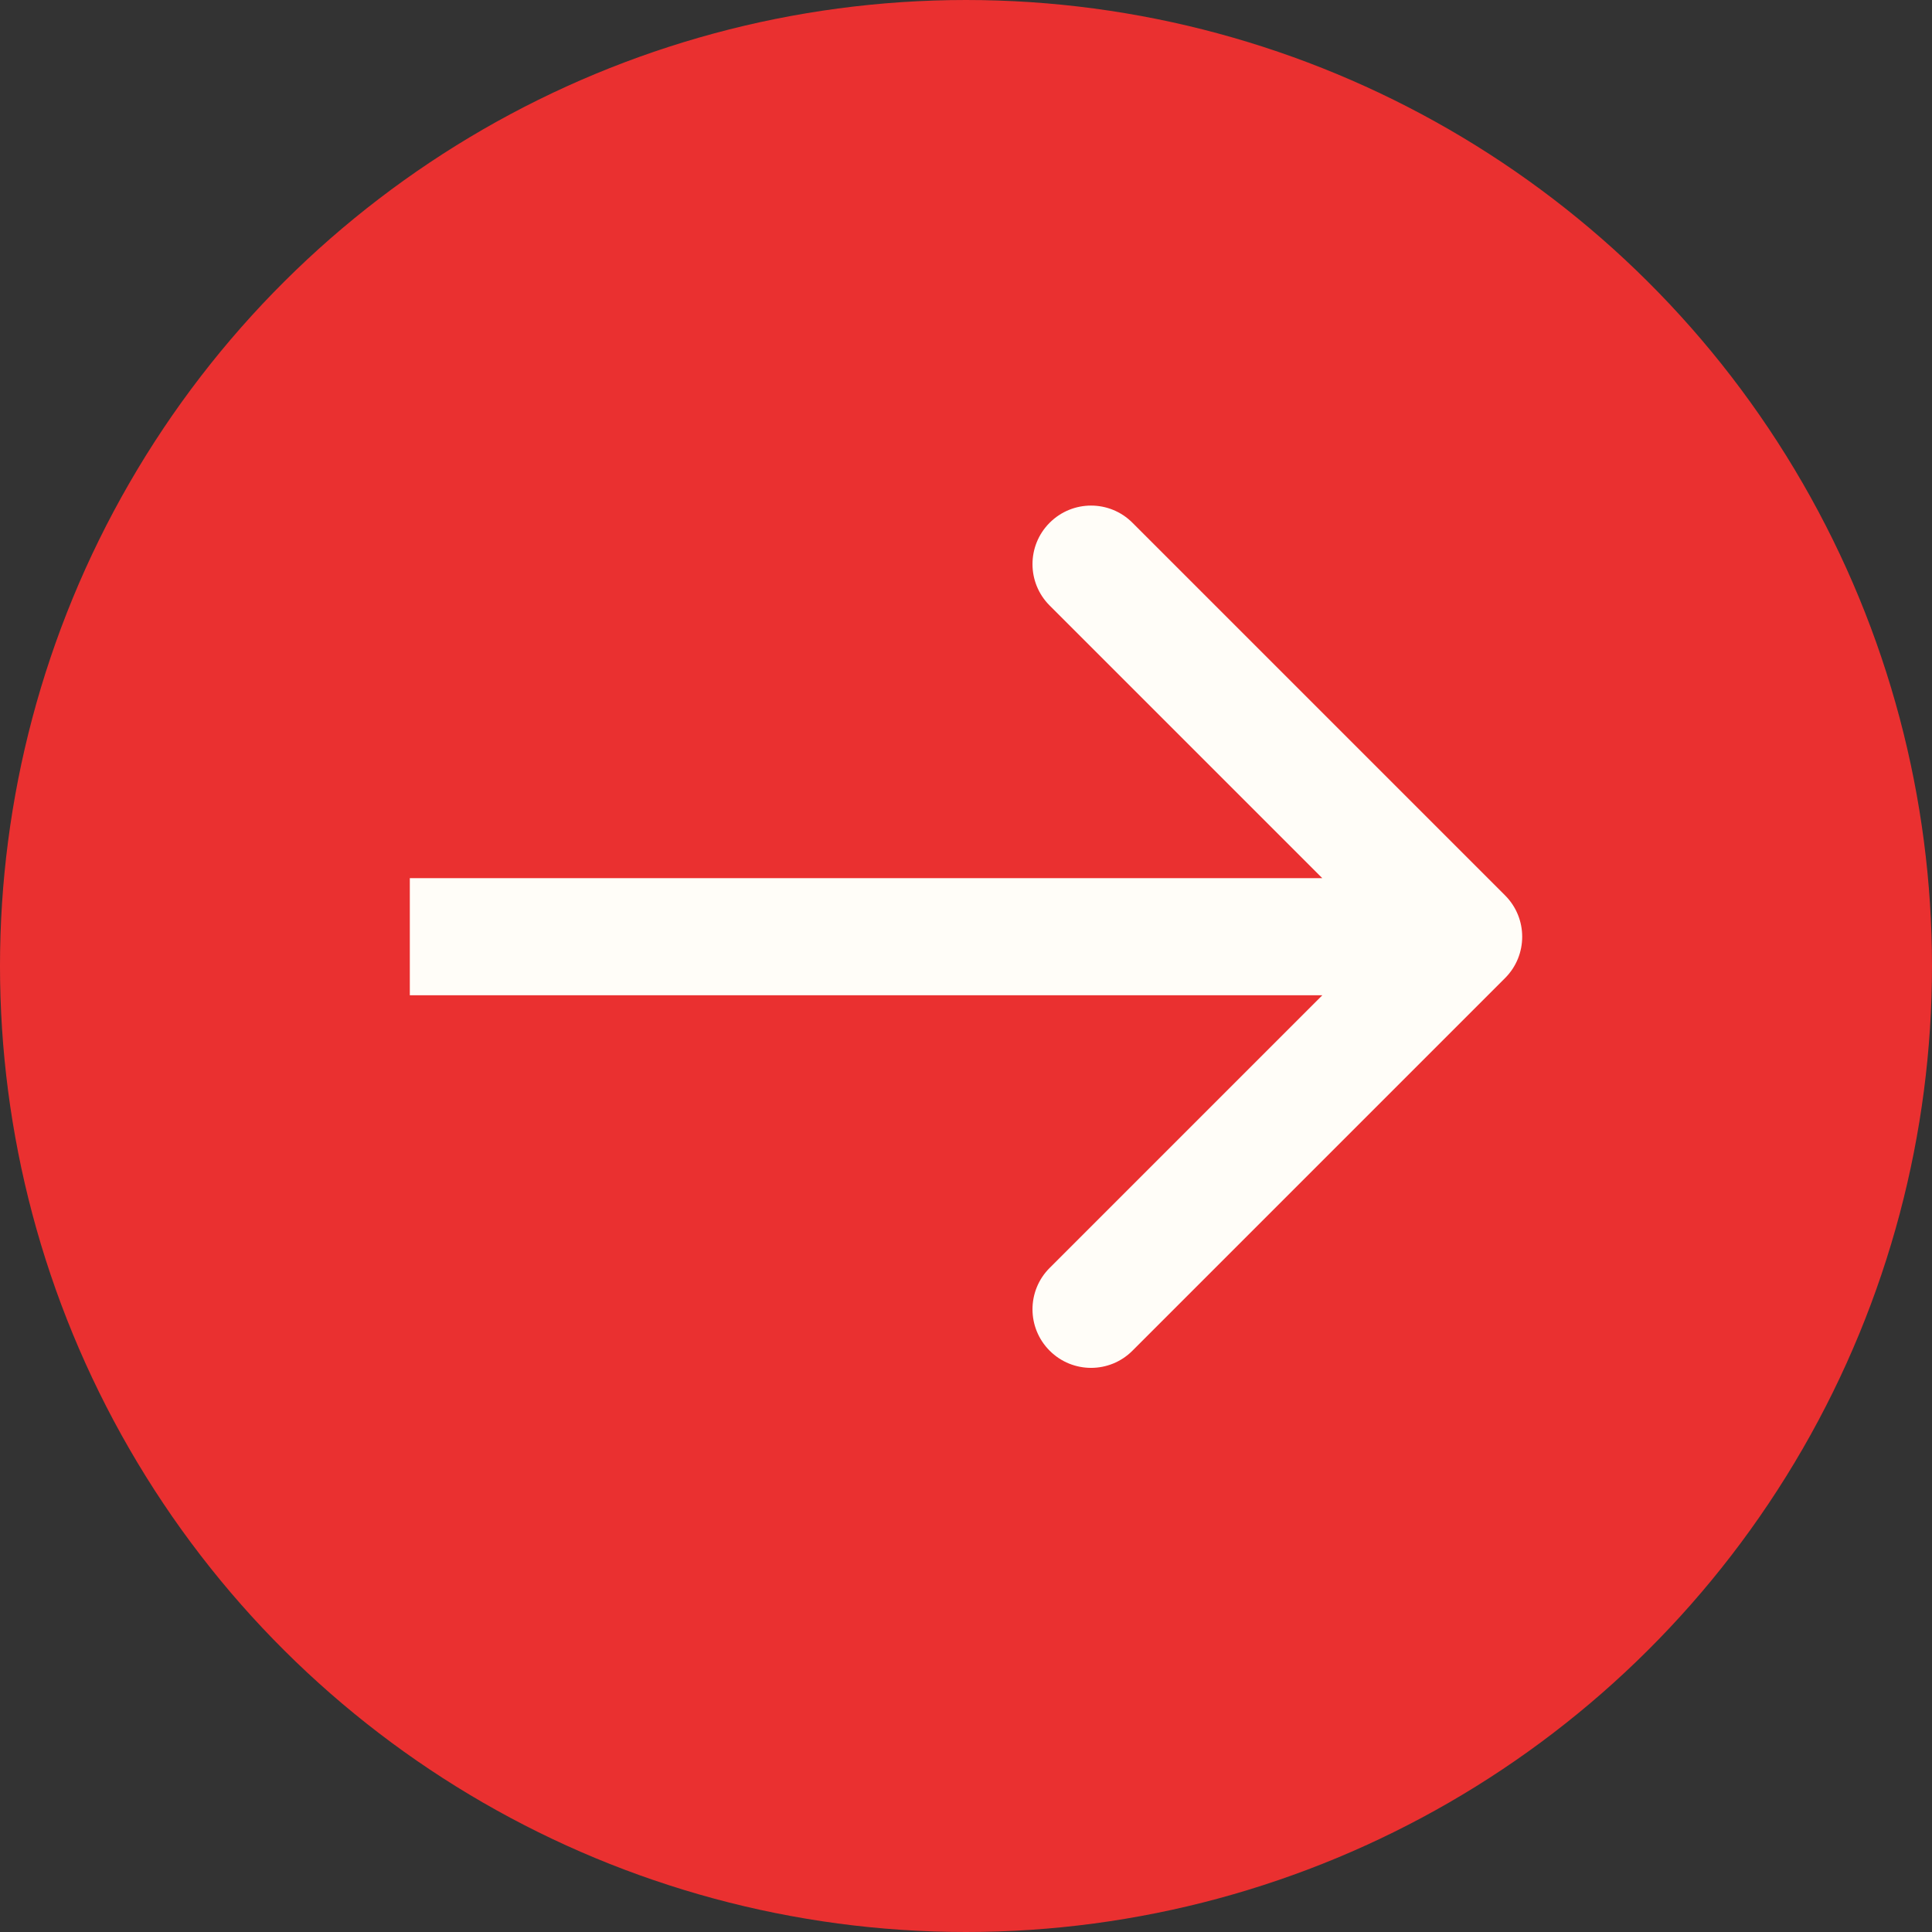 <?xml version="1.0" encoding="UTF-8"?> <svg xmlns="http://www.w3.org/2000/svg" width="33" height="33" viewBox="0 0 33 33" fill="none"><rect x="0" y="0" width="33" height="33" fill="#333333" stroke="none"/><circle cx="16.5" cy="16.5" r="16.5" transform="rotate(-90 16.5 16.5)" fill="#EA3030"></circle><path d="M25.707 16.707C26.098 16.317 26.098 15.683 25.707 15.293L19.343 8.929C18.953 8.538 18.32 8.538 17.929 8.929C17.538 9.319 17.538 9.953 17.929 10.343L23.586 16L17.929 21.657C17.538 22.047 17.538 22.68 17.929 23.071C18.32 23.462 18.953 23.462 19.343 23.071L25.707 16.707ZM7 17L25 17L25 15L7 15L7 17Z" fill="#FFFDF8"></path></svg> 